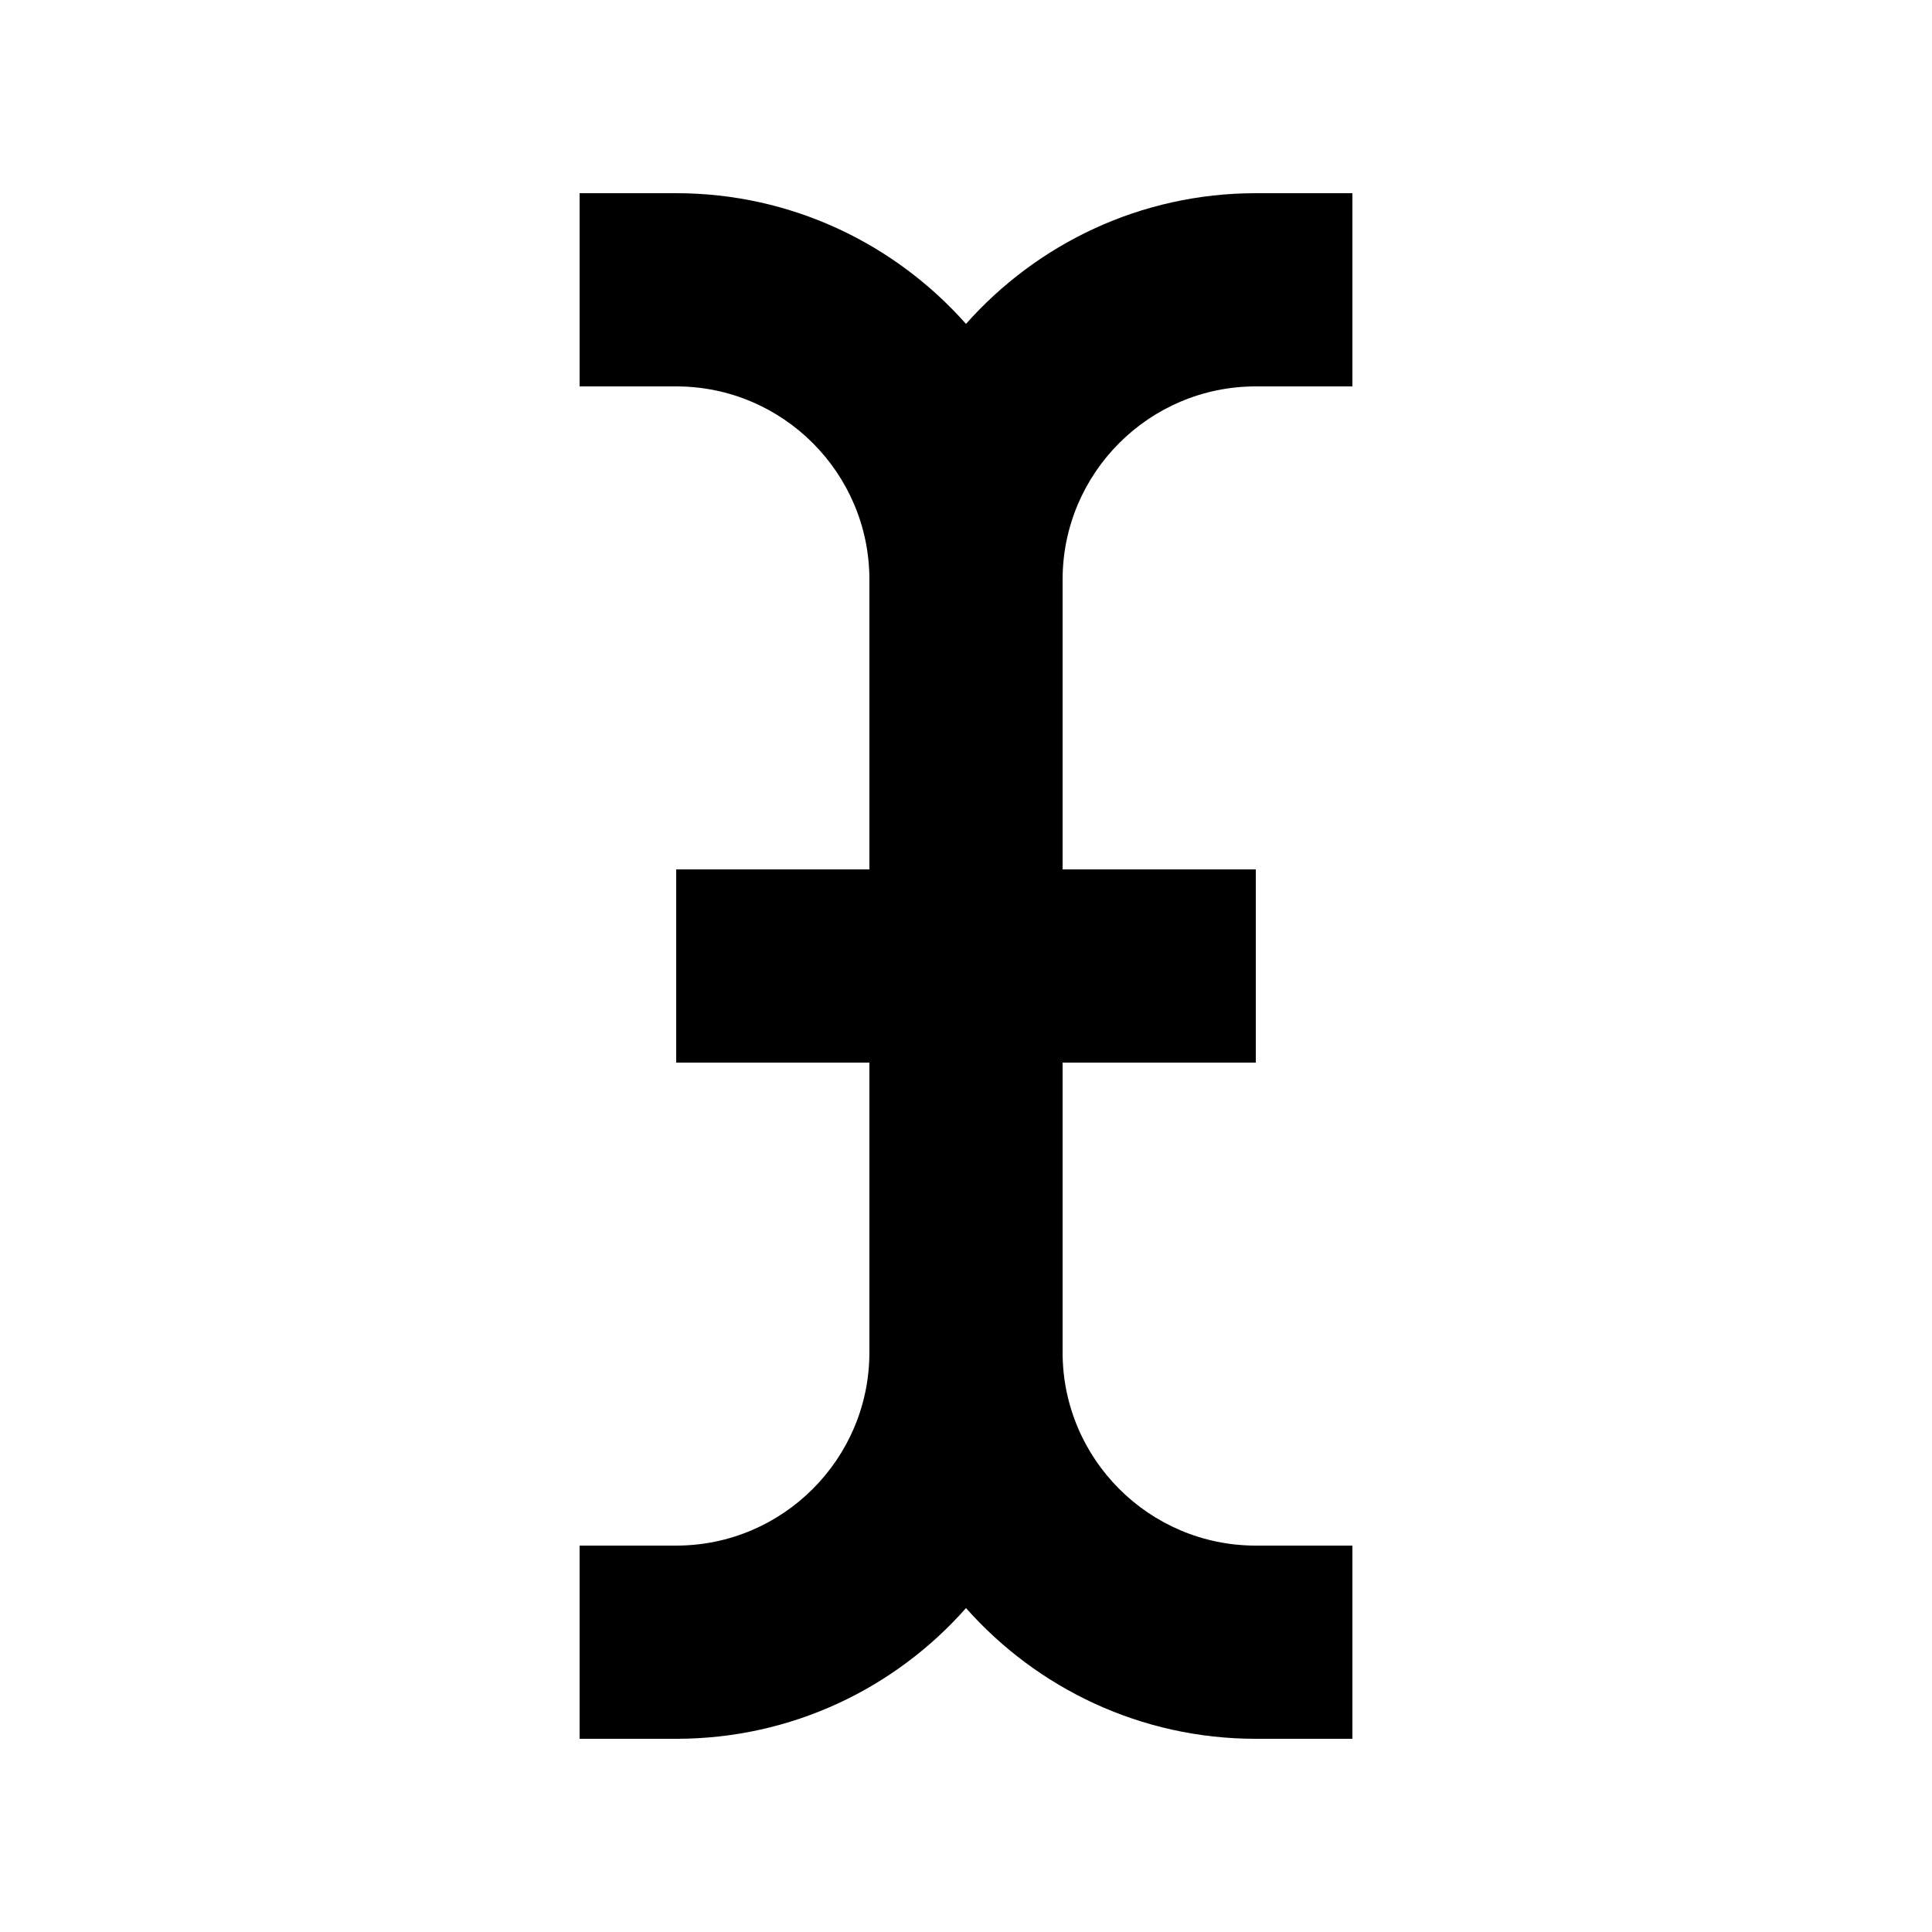 <svg xmlns="http://www.w3.org/2000/svg" viewBox="0 0 640 640"><!--! Font Awesome Pro 7.1.0 by @fontawesome - https://fontawesome.com License - https://fontawesome.com/license (Commercial License) Copyright 2025 Fonticons, Inc. --><path fill="currentColor" d="M224 64C262.2 64 296.5 80.8 320 107.3C343.5 80.8 377.8 64 416 64L448 64L448 128L416 128C380.7 128 352 156.7 352 192L352 288L416 288L416 352L352 352L352 448C352 483.3 380.7 512 416 512L448 512L448 576L416 576C377.8 576 343.5 559.2 320 532.7C296.5 559.3 262.2 576 224 576L192 576L192 512L224 512C259.3 512 288 483.3 288 448L288 352L224 352L224 288L288 288L288 192C288 156.7 259.3 128 224 128L192 128L192 64L224 64z"/></svg>